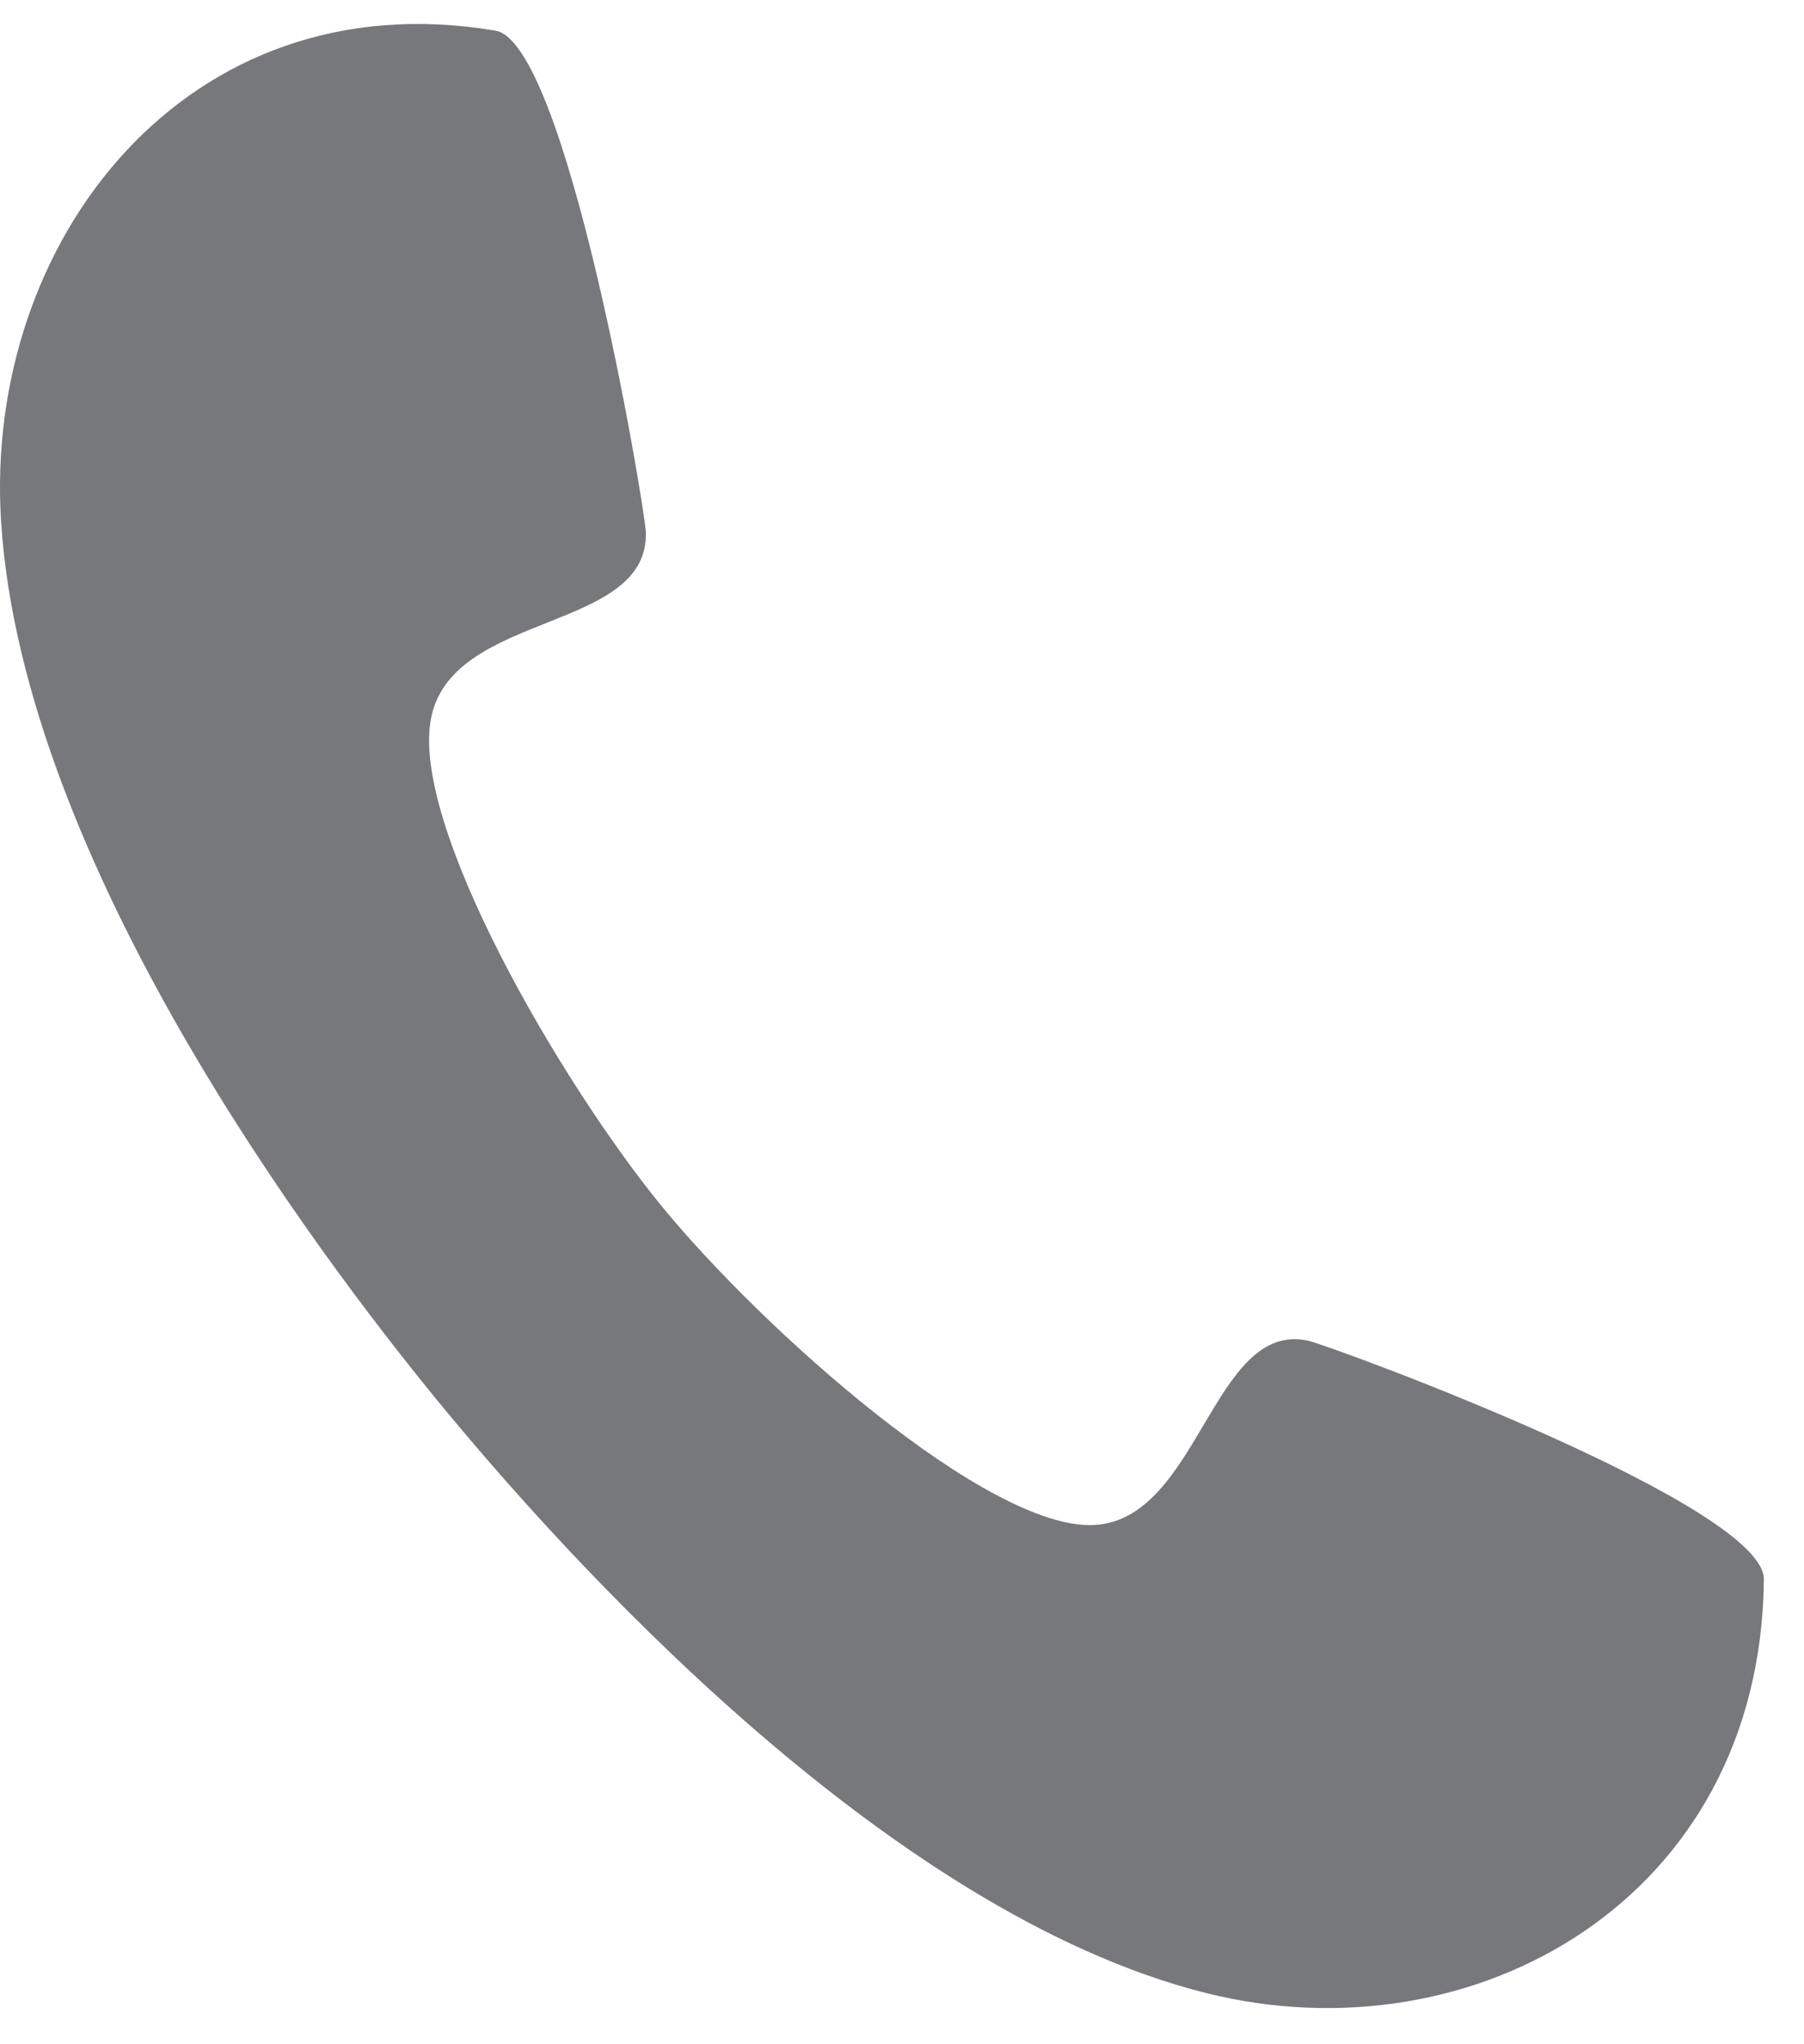 <svg width="30" height="34" viewBox="0 0 30 34" fill="none" xmlns="http://www.w3.org/2000/svg">
<path d="M11.013 20.073C9.341 18.031 6.783 13.669 7.176 11.908C7.566 10.159 10.798 10.511 10.74 8.846C10.701 8.29 9.404 0.613 8.217 0.507C3.12 -0.349 -0.279 3.992 0.018 8.674C0.378 14.332 5.233 20.801 7.272 23.291C9.311 25.78 14.685 31.803 20.059 33.149C24.507 34.263 29.269 31.586 29.332 26.294C29.436 25.077 22.284 22.436 21.756 22.299C20.166 21.952 19.944 25.274 18.195 25.364C16.434 25.455 12.686 22.115 11.014 20.073H11.013Z" fill="#77787B"/>
</svg>
